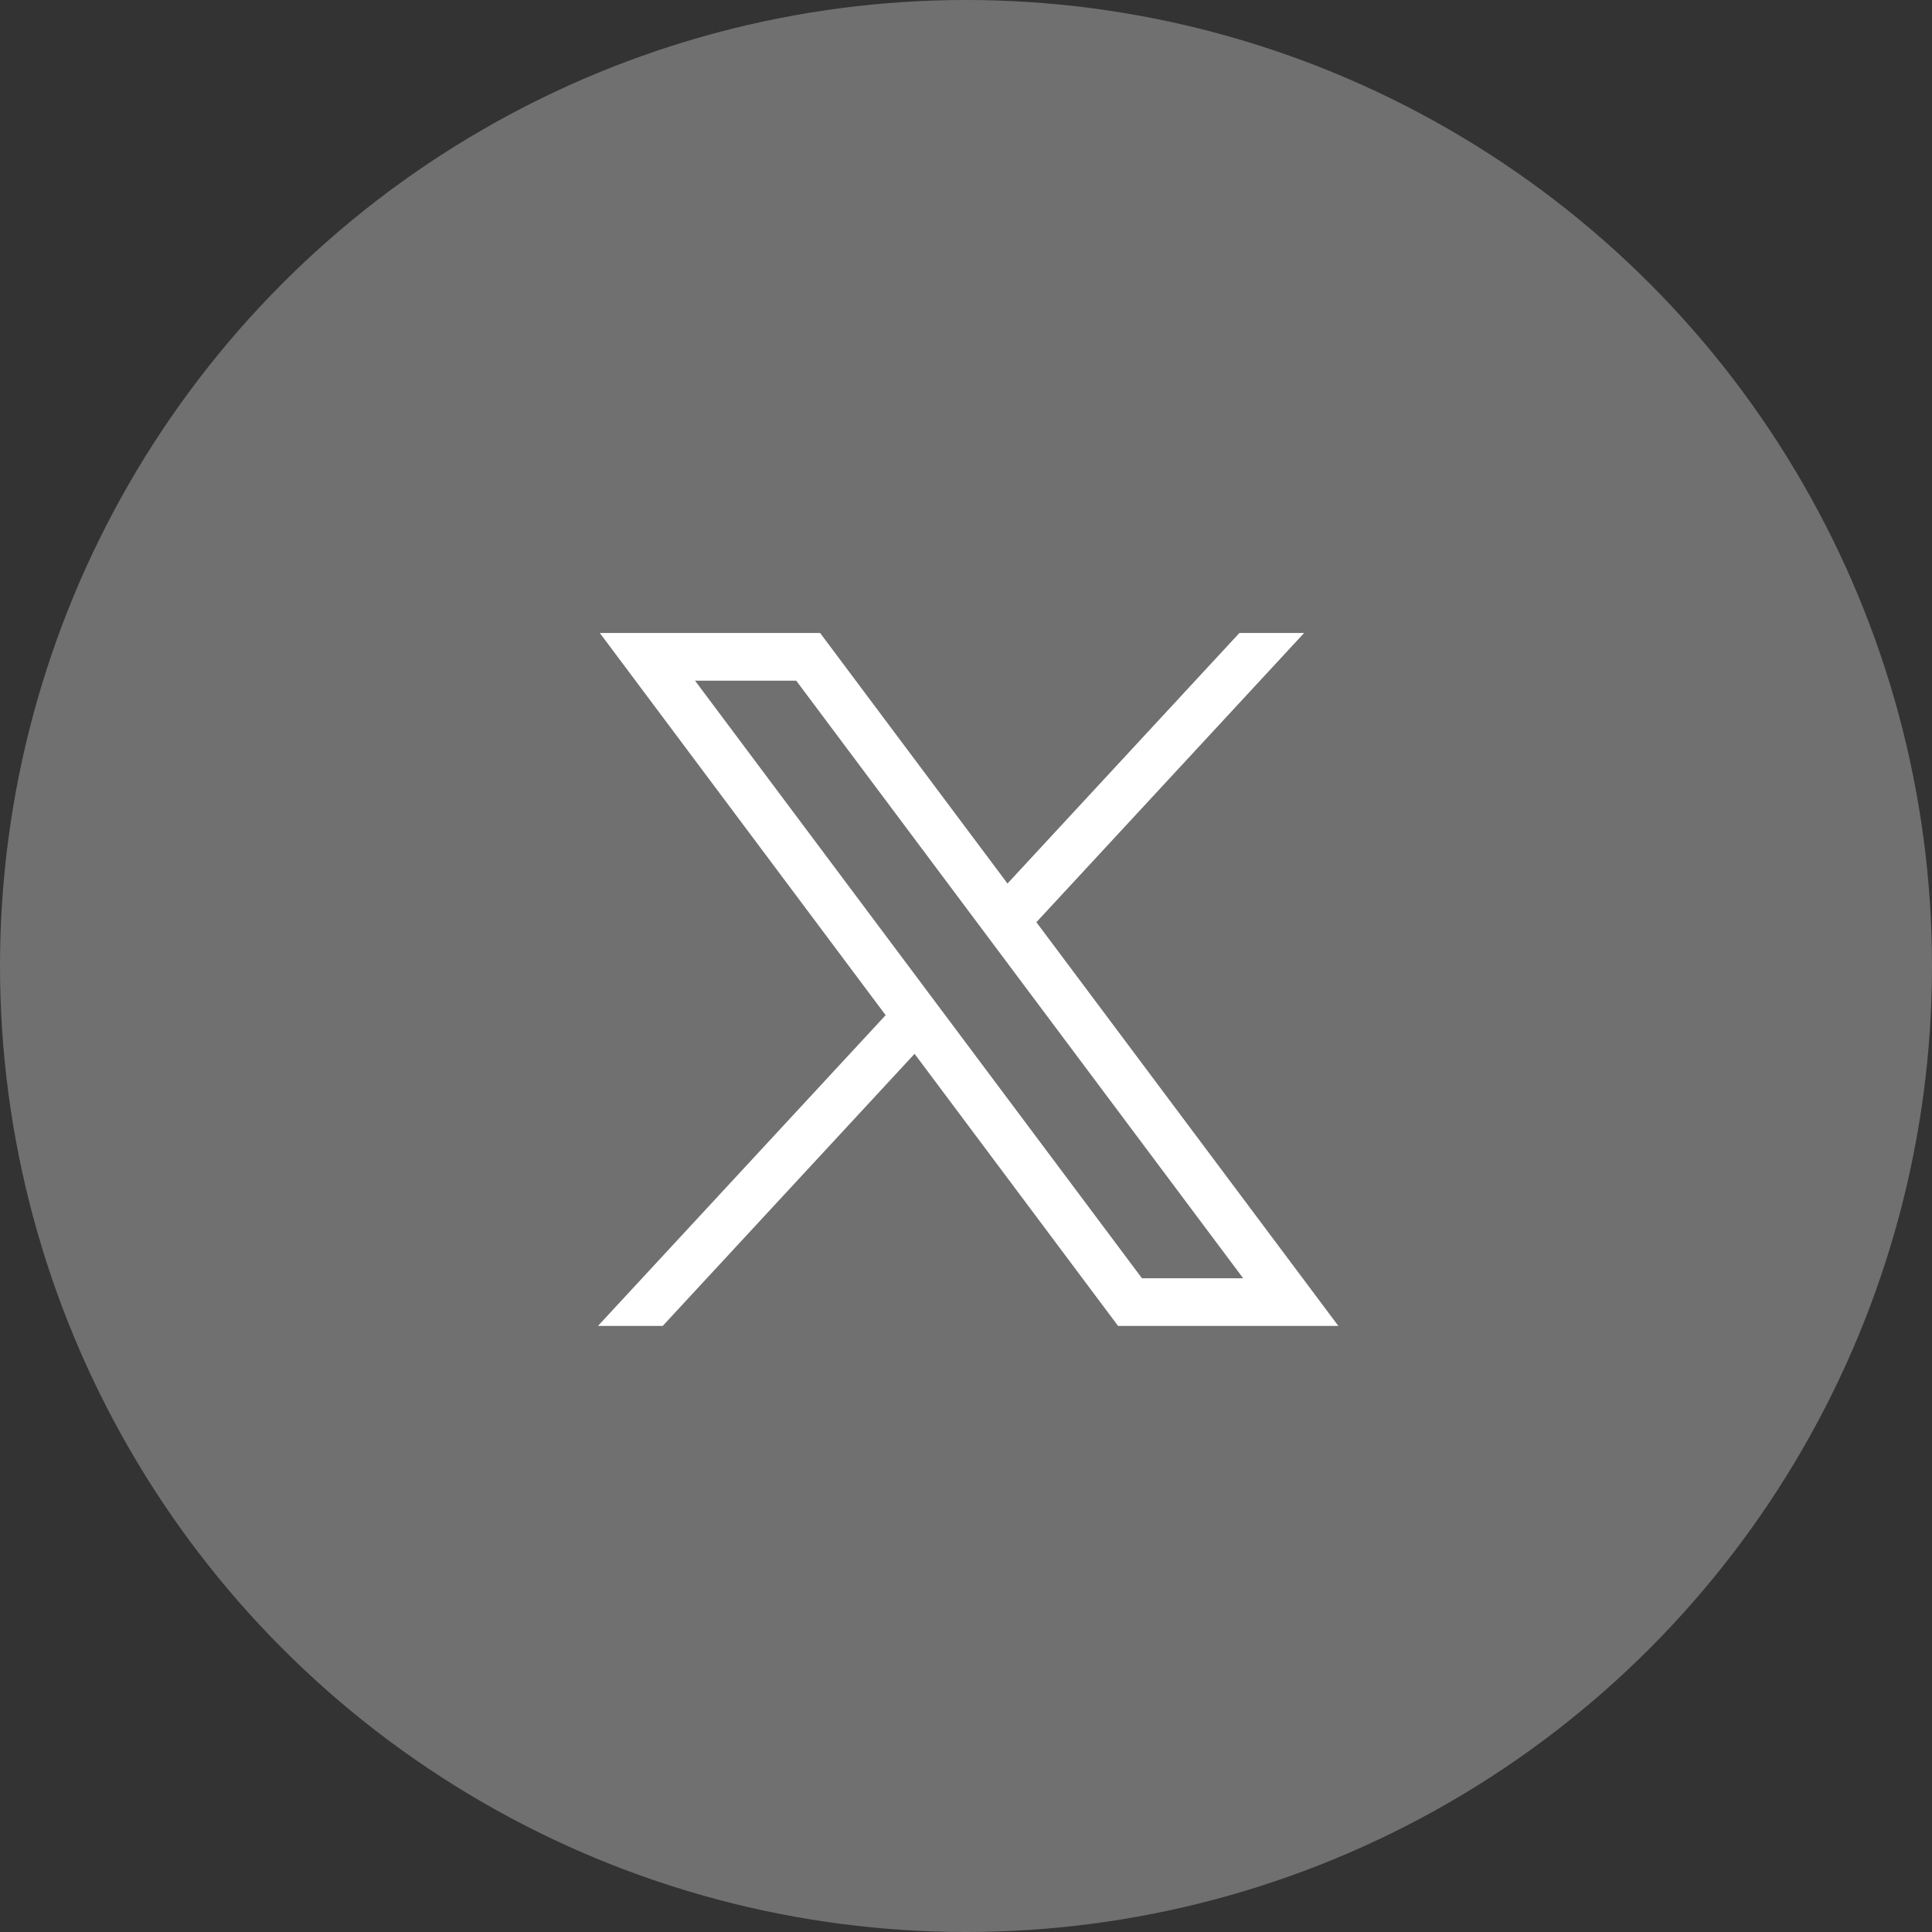 <svg xmlns="http://www.w3.org/2000/svg" width="42" height="42" viewBox="0 0 42 42">
  <rect x="0" y="0" width="42" height="42" fill="#333333" stroke="none"/>
  <g id="Group_1" data-name="Group 1" transform="translate(-766 -369)">
    <circle id="Ellipse_4" data-name="Ellipse 4" cx="21" cy="21" r="21" transform="translate(766 369)" fill="rgba(255,255,255,0.3)"/>
    <path id="path1009" d="M483.979,356.79l6.214,8.309-6.253,6.755h1.407l5.475-5.915,4.423,5.915h4.789l-6.564-8.776,5.821-6.288h-1.407l-5.042,5.447-4.074-5.447Zm2.07,1.037h2.2l9.716,12.991h-2.2Z" transform="translate(295.06 25.97)" fill="#fff"/>
  </g>
</svg>
